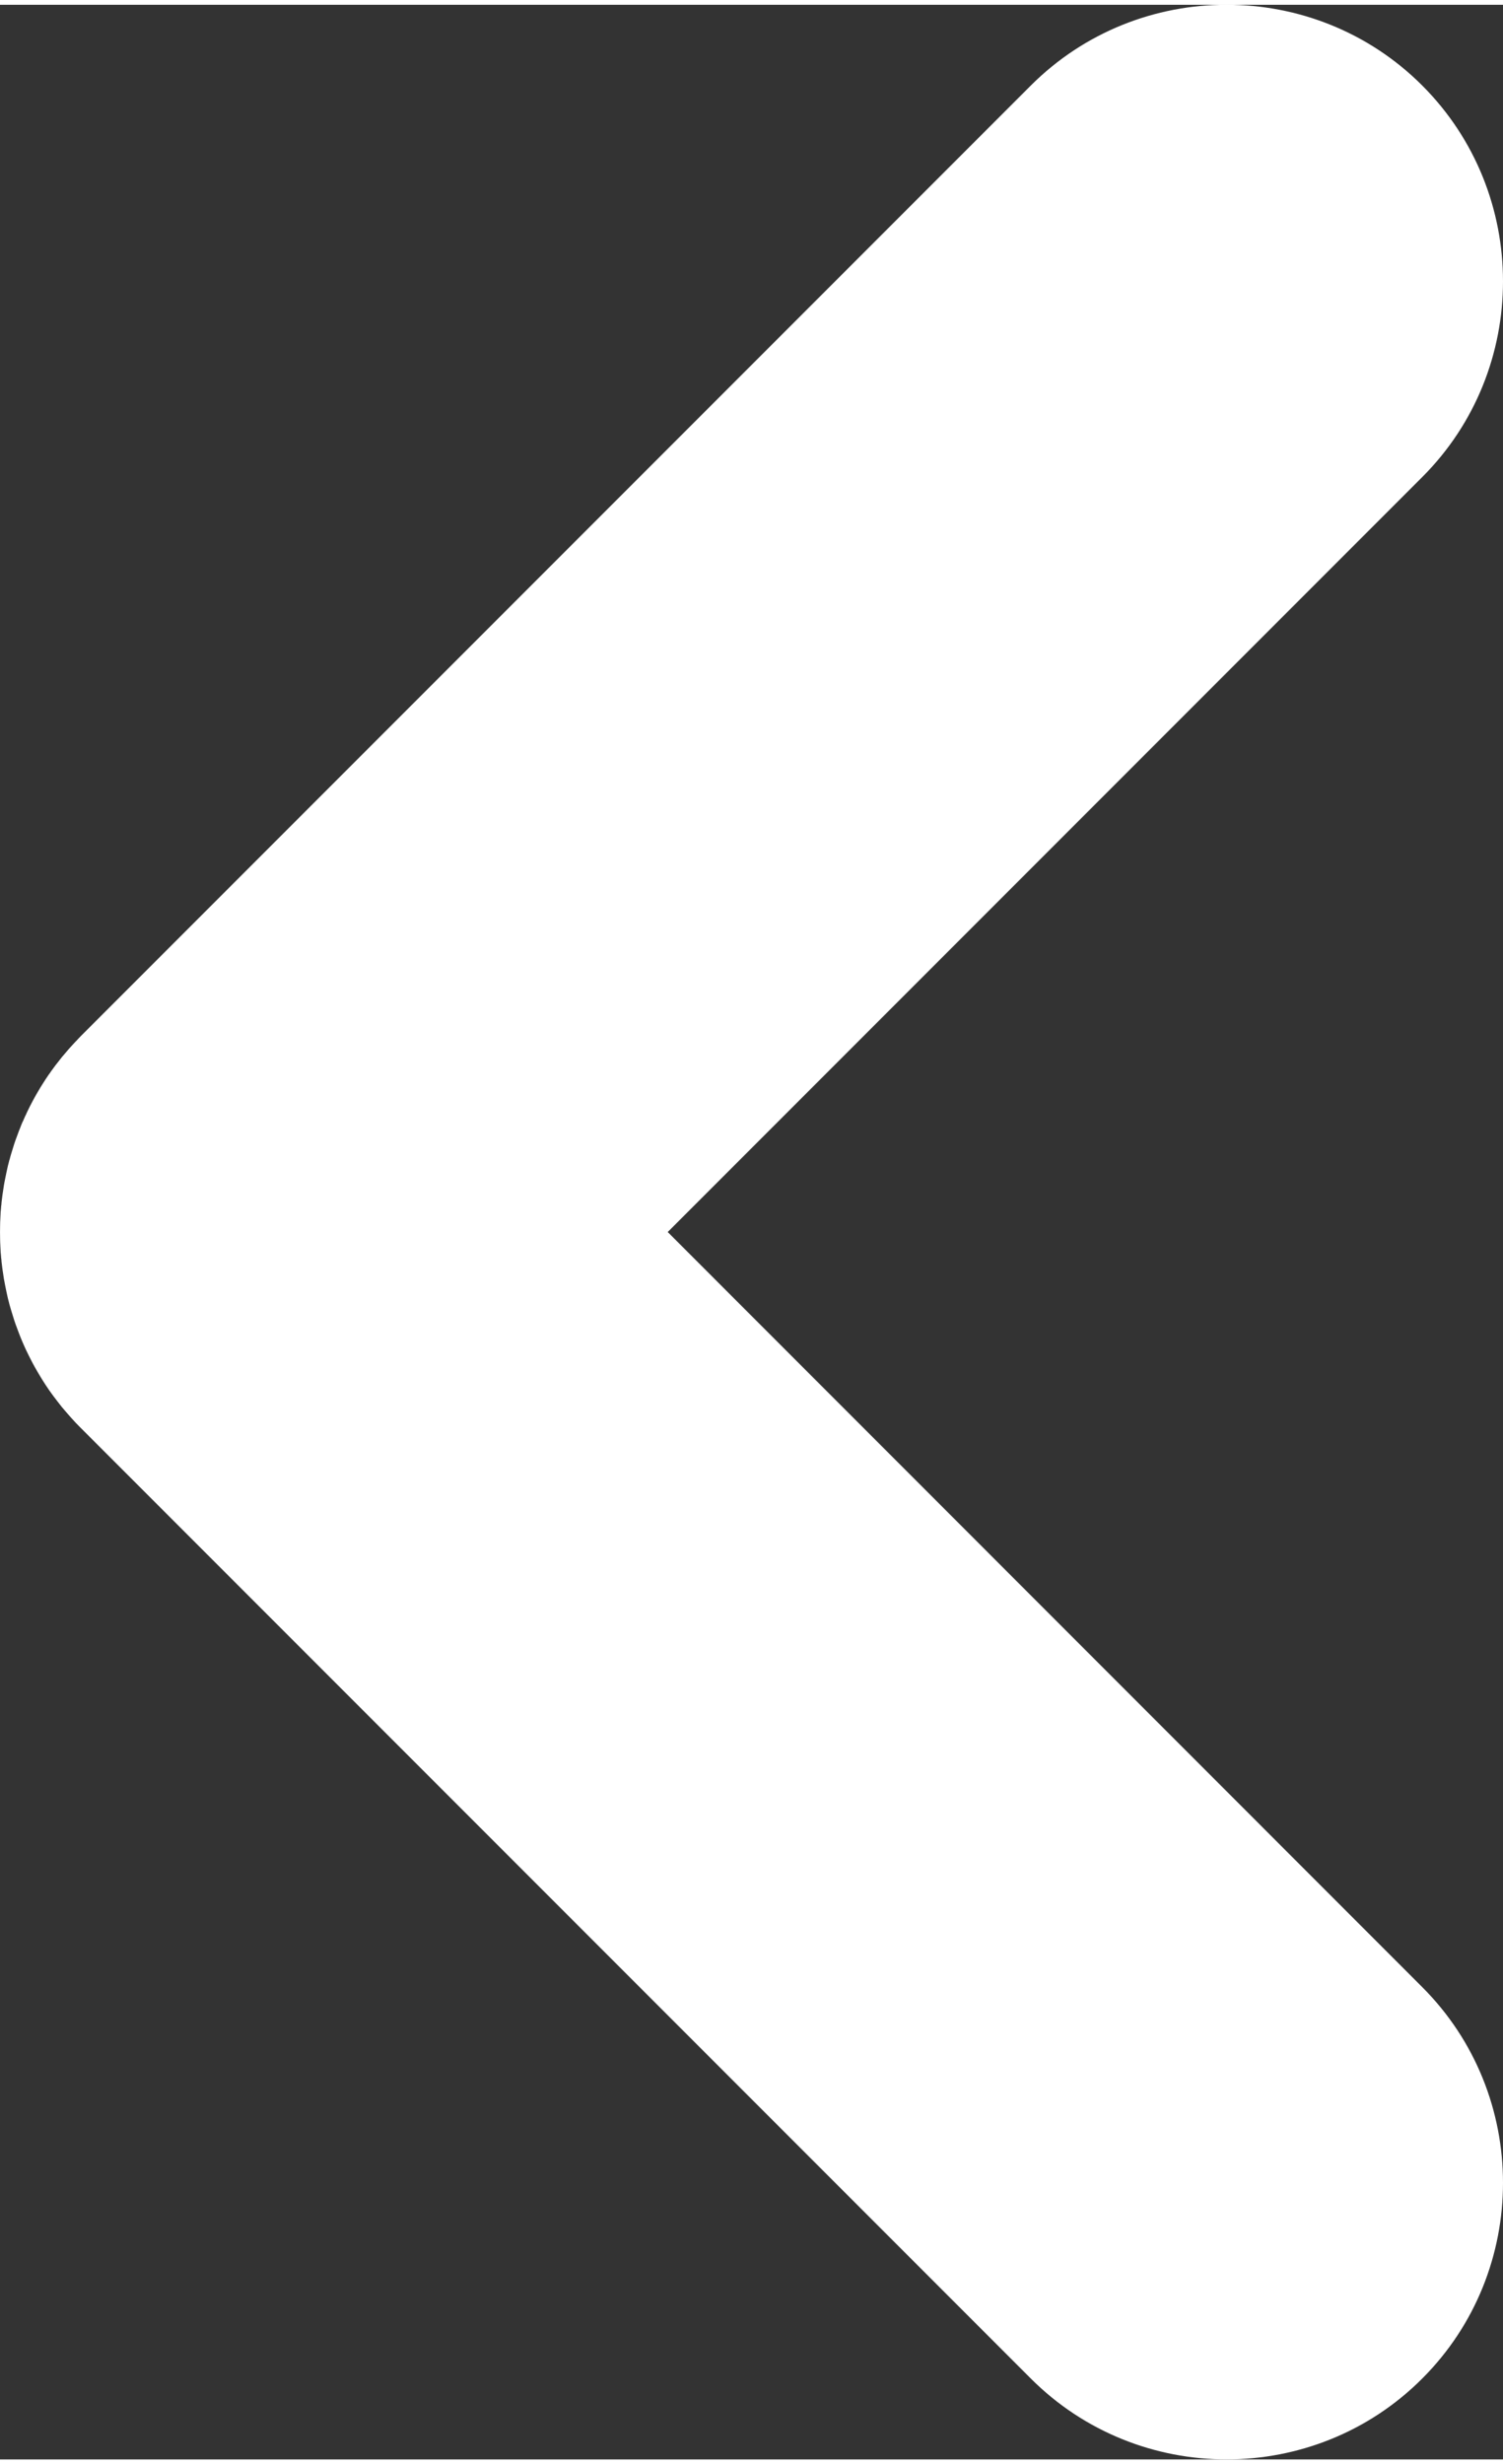 <?xml version="1.0" encoding="UTF-8"?> <svg xmlns="http://www.w3.org/2000/svg" xmlns:xlink="http://www.w3.org/1999/xlink" xmlns:xodm="http://www.corel.com/coreldraw/odm/2003" xml:space="preserve" width="83px" height="136px" version="1.1" style="shape-rendering:geometricPrecision; text-rendering:geometricPrecision; image-rendering:optimizeQuality; fill-rule:evenodd; clip-rule:evenodd" viewBox="0 0 13.618 22.227"><rect x="0" y="0" width="13.618" height="22.227" fill="#333333" stroke="none"/> <defs> <style type="text/css"> .fil0 {fill:white} </style> </defs> <g id="Слой_x0020_1">  <path class="fil0" d="M0.731 12.886l0 0 0 0c-0.015,-0.015 -0.03,-0.03 -0.045,-0.046l0 0c-0.014,-0.015 -0.029,-0.031 -0.043,-0.047l0 0c-0.014,-0.016 -0.028,-0.032 -0.042,-0.048l0 0c-0.014,-0.016 -0.028,-0.032 -0.041,-0.048l0 0c-0.013,-0.017 -0.026,-0.033 -0.039,-0.05l0 0c-0.026,-0.033 -0.051,-0.067 -0.075,-0.101 -0.011,-0.017 -0.023,-0.035 -0.035,-0.052l0 0c-0.011,-0.017 -0.022,-0.035 -0.033,-0.052l0 0c-0.022,-0.036 -0.043,-0.071 -0.063,-0.107l0 0c-0.01,-0.018 -0.02,-0.036 -0.029,-0.054 -0.01,-0.019 -0.019,-0.037 -0.028,-0.055l0 0c-0.009,-0.019 -0.018,-0.037 -0.027,-0.056 -0.008,-0.018 -0.016,-0.037 -0.025,-0.056l0 0c-0.016,-0.037 -0.031,-0.075 -0.045,-0.113 -0.007,-0.019 -0.014,-0.038 -0.021,-0.057l0 0c-0.007,-0.019 -0.013,-0.038 -0.019,-0.058l0 0c-0.006,-0.019 -0.012,-0.038 -0.018,-0.058l0 0c-0.006,-0.019 -0.011,-0.039 -0.017,-0.058 -0.005,-0.02 -0.01,-0.039 -0.015,-0.059l0 0c-0.004,-0.019 -0.009,-0.039 -0.013,-0.059l0 0c-0.004,-0.019 -0.008,-0.039 -0.012,-0.059l0 0c-0.004,-0.02 -0.008,-0.04 -0.011,-0.059 -0.003,-0.02 -0.006,-0.04 -0.009,-0.06l0 0c-0.003,-0.02 -0.006,-0.04 -0.008,-0.06 -0.003,-0.02 -0.005,-0.04 -0.006,-0.06l-0.001 0c-0.001,-0.02 -0.003,-0.04 -0.005,-0.06l0 0c-0.001,-0.02 -0.002,-0.04 -0.003,-0.06l0 0c-0.001,-0.02 -0.002,-0.04 -0.002,-0.06 -0.001,-0.04 -0.001,-0.081 0,-0.121 0,-0.02 0.001,-0.04 0.002,-0.06l0 0c0.001,-0.02 0.002,-0.04 0.003,-0.06l0 0c0.002,-0.02 0.004,-0.04 0.005,-0.06l0.001 0c0.001,-0.02 0.003,-0.04 0.006,-0.06 0.002,-0.02 0.005,-0.04 0.008,-0.06l0 0c0.003,-0.02 0.006,-0.04 0.009,-0.06 0.003,-0.02 0.007,-0.039 0.011,-0.059l0 0c0.004,-0.02 0.008,-0.04 0.012,-0.059l0 0c0.004,-0.02 0.009,-0.04 0.013,-0.059l0 0c0.005,-0.02 0.01,-0.04 0.015,-0.059l0.001 0c0.005,-0.02 0.01,-0.039 0.016,-0.058l0 0c0.006,-0.02 0.012,-0.039 0.018,-0.058l0 0c0.006,-0.02 0.012,-0.039 0.019,-0.058l0 0c0.007,-0.019 0.014,-0.038 0.021,-0.057l0 0c0.007,-0.019 0.014,-0.038 0.022,-0.057l0 0c0.007,-0.019 0.015,-0.038 0.023,-0.057l0.001 0c0.008,-0.018 0.016,-0.037 0.024,-0.055l0.001 0c0.008,-0.019 0.017,-0.038 0.026,-0.056l0 0c0.009,-0.018 0.018,-0.037 0.028,-0.055l0 0c0.009,-0.018 0.019,-0.036 0.029,-0.054l0 0c0.01,-0.018 0.02,-0.036 0.031,-0.054l0 0c0.01,-0.018 0.021,-0.035 0.032,-0.053l0 0c0.011,-0.017 0.022,-0.035 0.033,-0.052l0 0c0.012,-0.018 0.024,-0.035 0.035,-0.052l0.001 0c0.011,-0.017 0.023,-0.034 0.036,-0.051l0 0c0.012,-0.017 0.025,-0.034 0.038,-0.05l0 0c0.013,-0.017 0.026,-0.033 0.039,-0.05l0 0c0.013,-0.016 0.027,-0.032 0.041,-0.048l0 0c0.014,-0.017 0.028,-0.033 0.042,-0.048l0 0c0.014,-0.016 0.029,-0.032 0.043,-0.047l0.001 0c0.014,-0.016 0.029,-0.031 0.044,-0.047l0 0 8.609 -8.609c0.976,-0.975 2.571,-0.975 3.546,0l0 0c0.976,0.976 0.976,2.571 0,3.546l-6.836 6.836 6.836 6.837c0.976,0.975 0.976,2.57 0,3.545l0 0c-0.975,0.976 -2.57,0.976 -3.546,0l-8.609 -8.609z"></path> </g> </svg> 